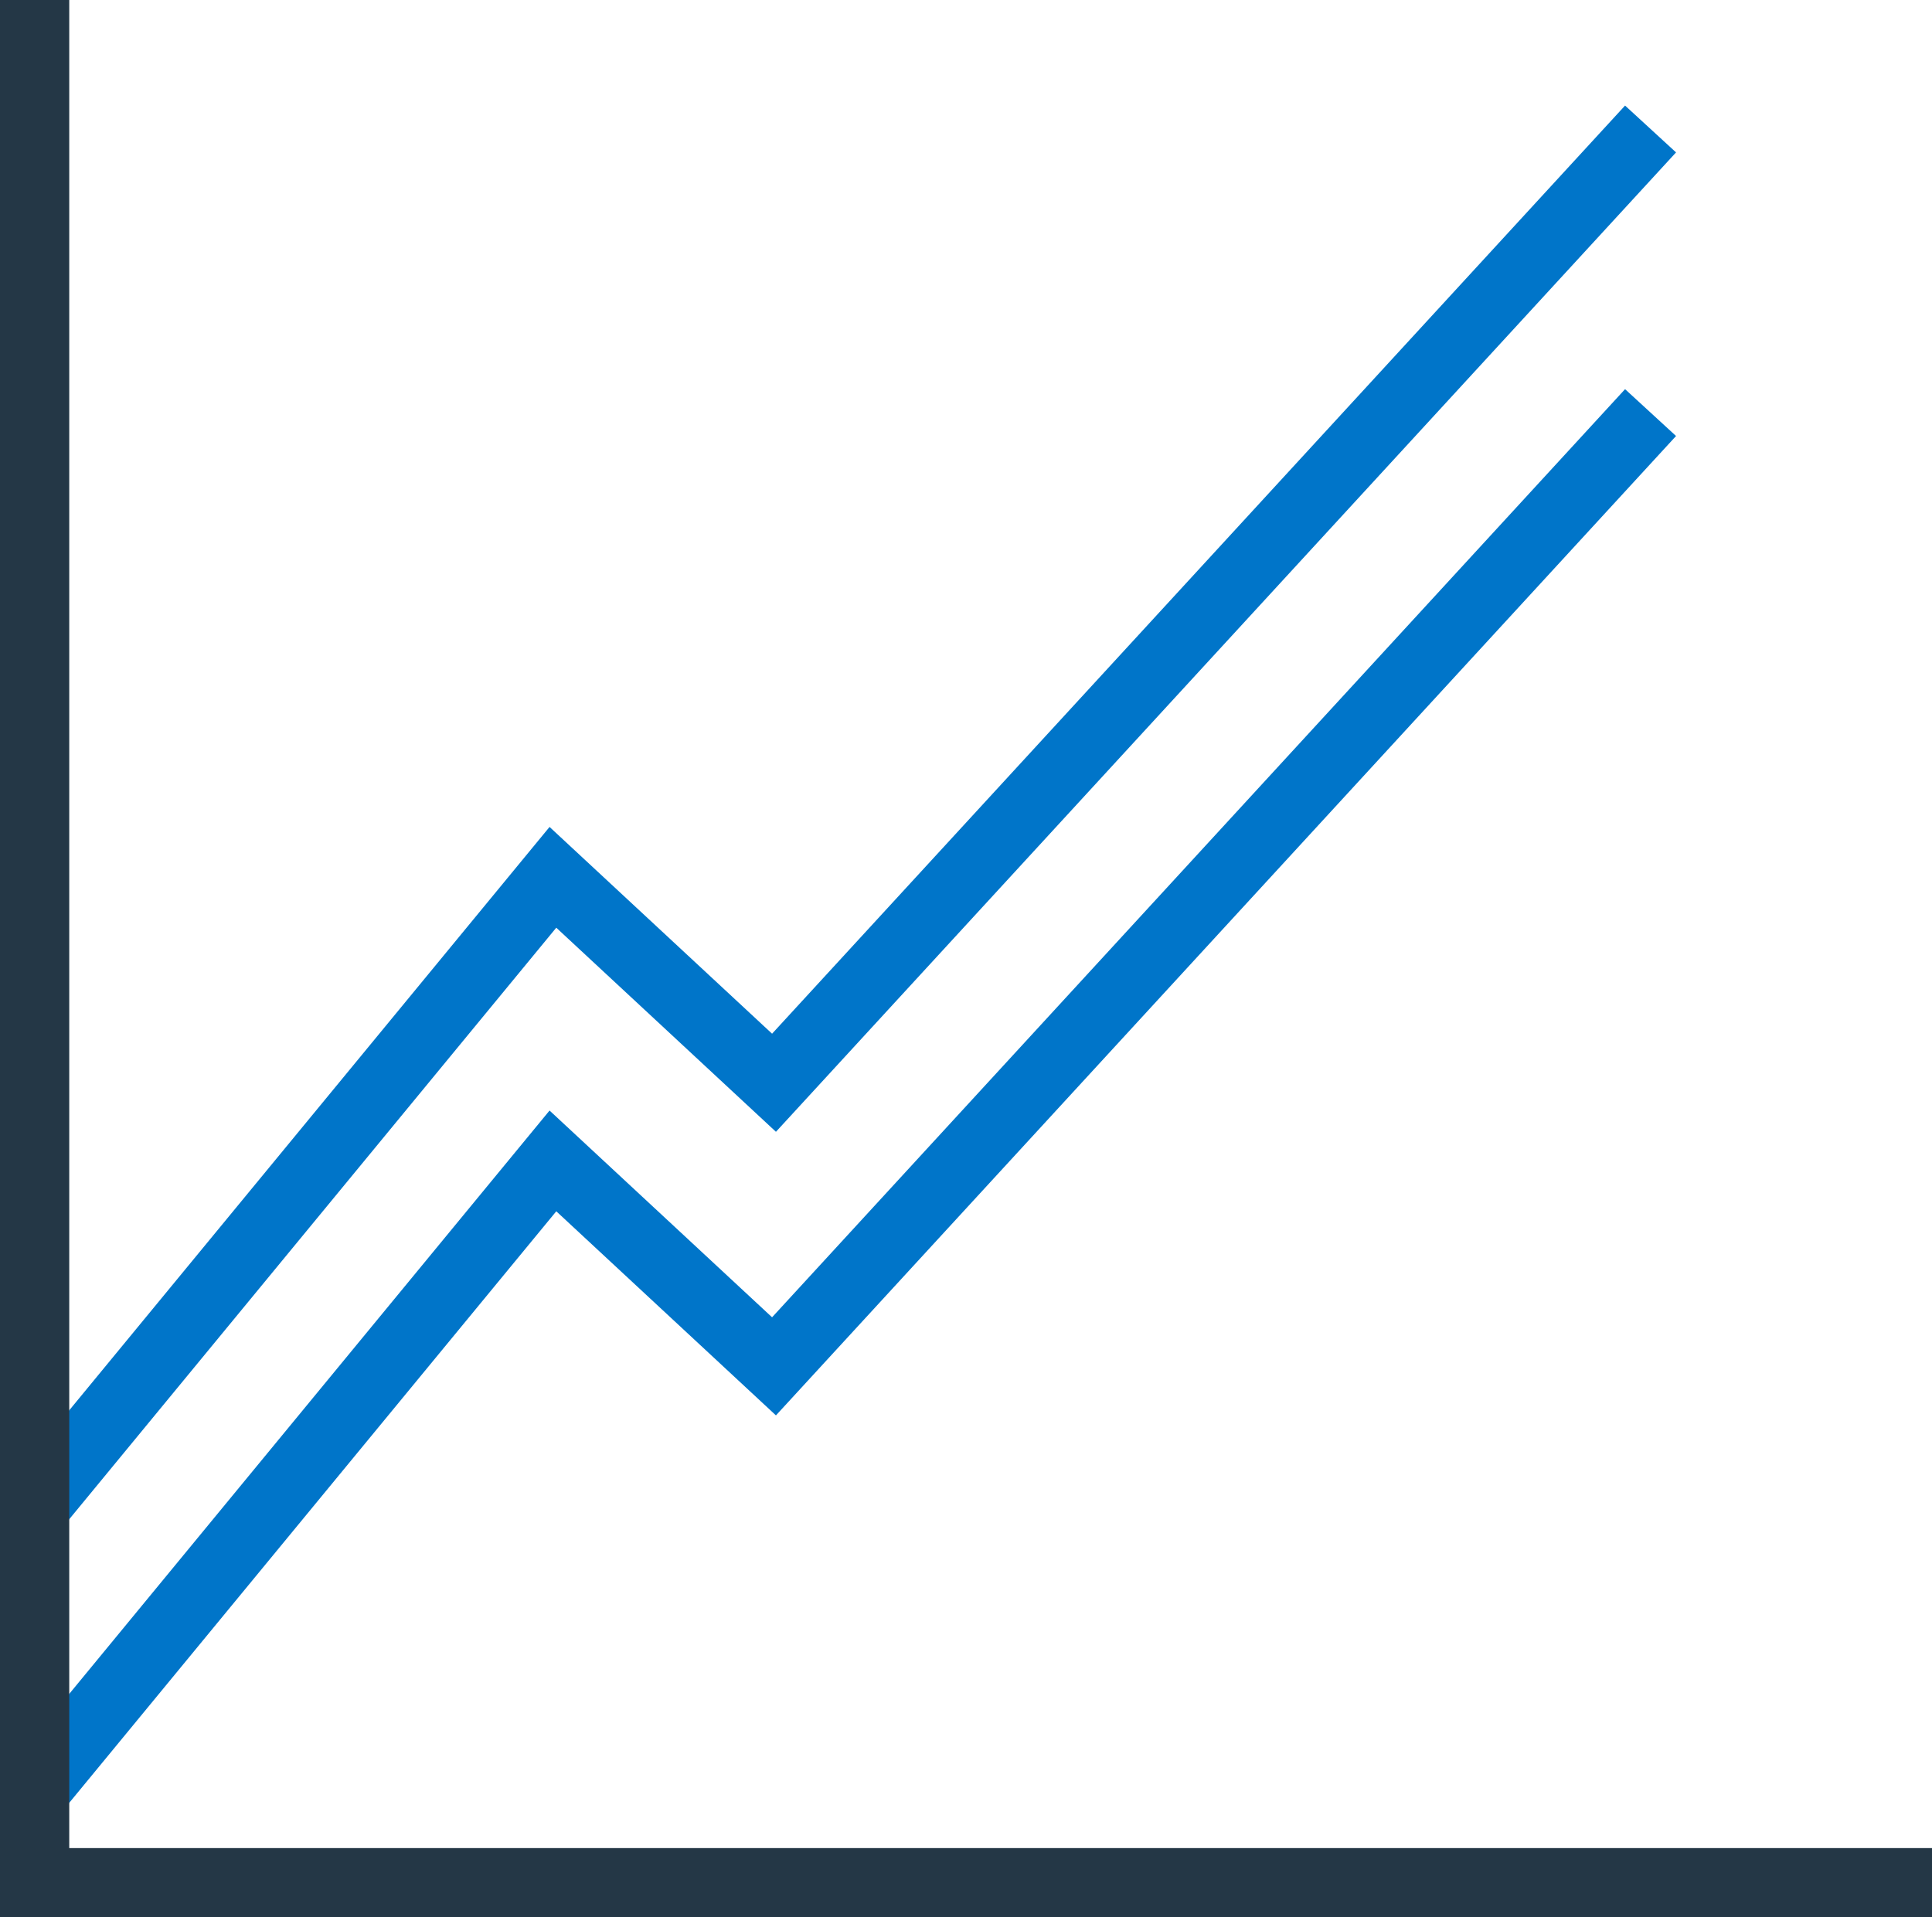 <svg xmlns="http://www.w3.org/2000/svg" viewBox="0 0 334.85 332.36"><defs><style>.cls-1,.cls-2{fill:none;stroke-miterlimit:10;stroke-width:12px;}.cls-1{stroke:#0075c9;}.cls-2{stroke:#243746;}</style></defs><g id="Livello_2" data-name="Livello 2"><g id="Livello_1-2" data-name="Livello 1"><polyline class="cls-1" points="6 261.2 95.83 152.08 134.15 187.69 286.07 22.36"/><polyline class="cls-1" points="6 310.36 95.83 201.24 134.15 236.85 286.07 71.52"/><polyline class="cls-2" points="6 0 6 322.31 6 326.36 334.85 326.36"/></g></g></svg>